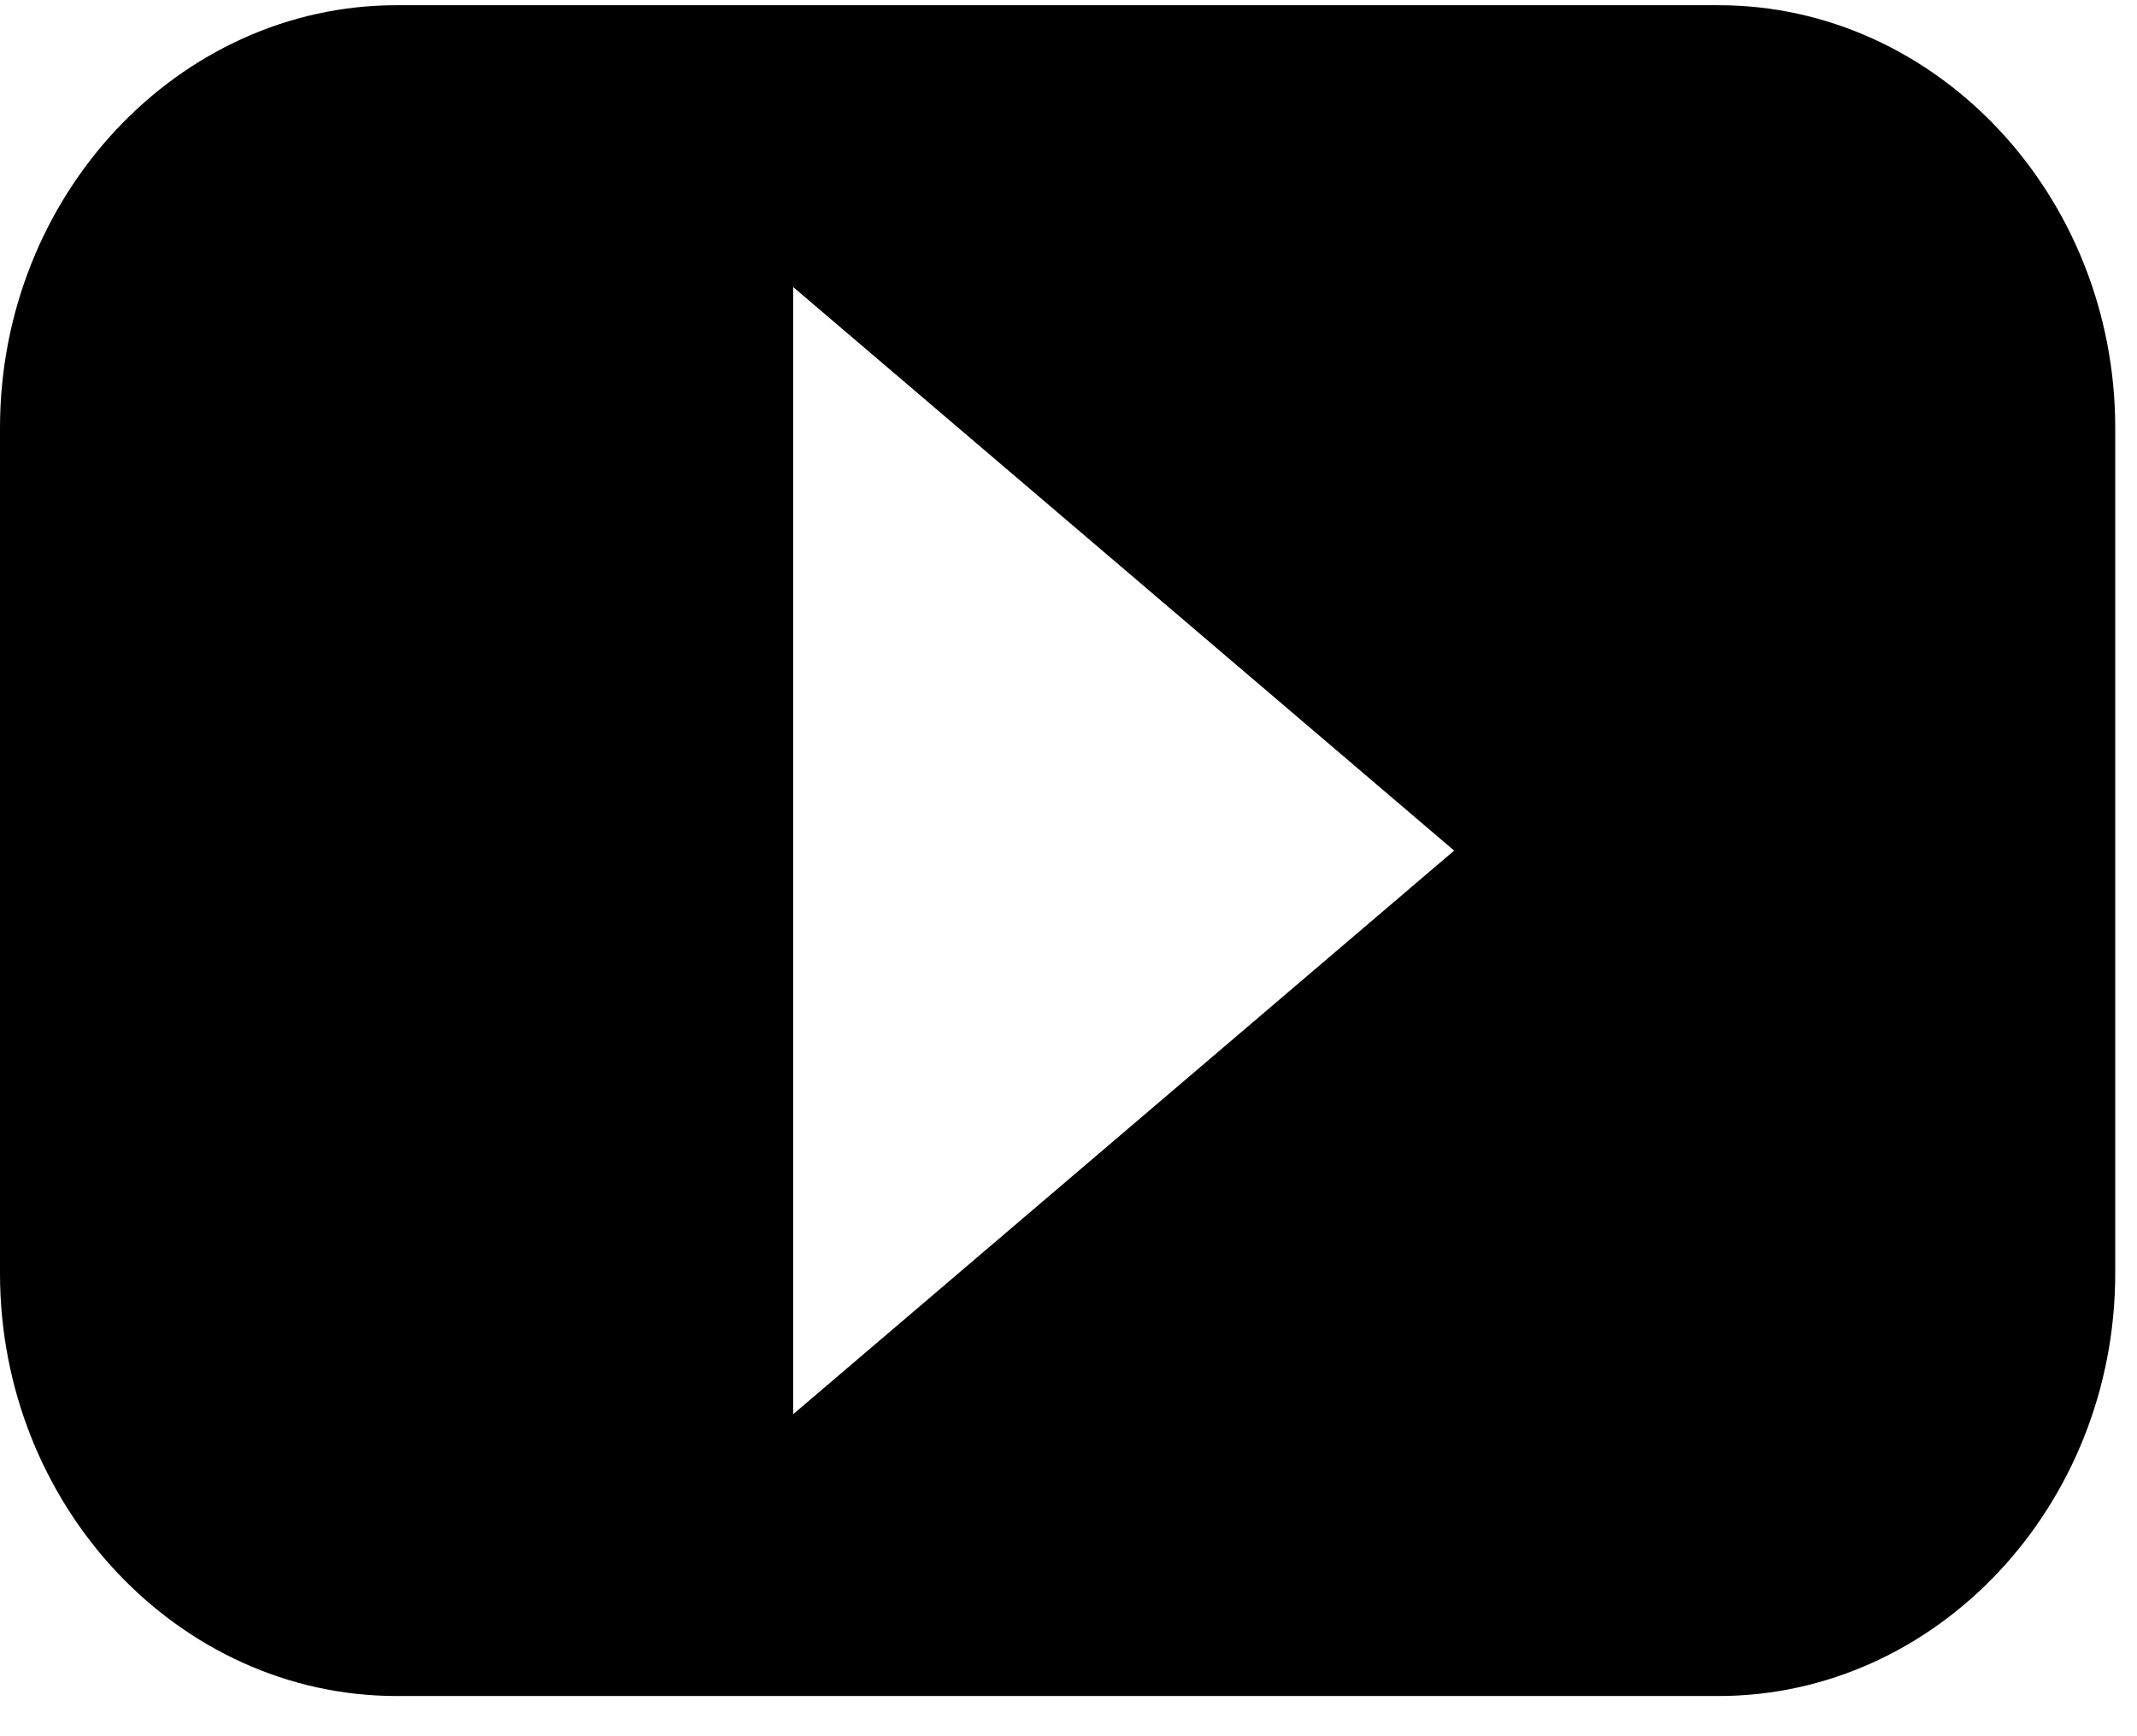 <svg width="32" height="26" viewBox="0 0 32 26" xmlns="http://www.w3.org/2000/svg">
  <title>
    youtube
  </title>
  <path d="M25.734.078H5.94C2.67.078 0 2.928 0 6.408v12.66c0 3.482 2.672 6.33 5.94 6.33h19.794c3.266 0 5.94-2.848 5.94-6.33V6.408c0-3.48-2.674-6.33-5.94-6.33zm-13.857 21.1V4.298l9.898 8.44-9.898 8.44z" fill="#000000"/>
</svg>
